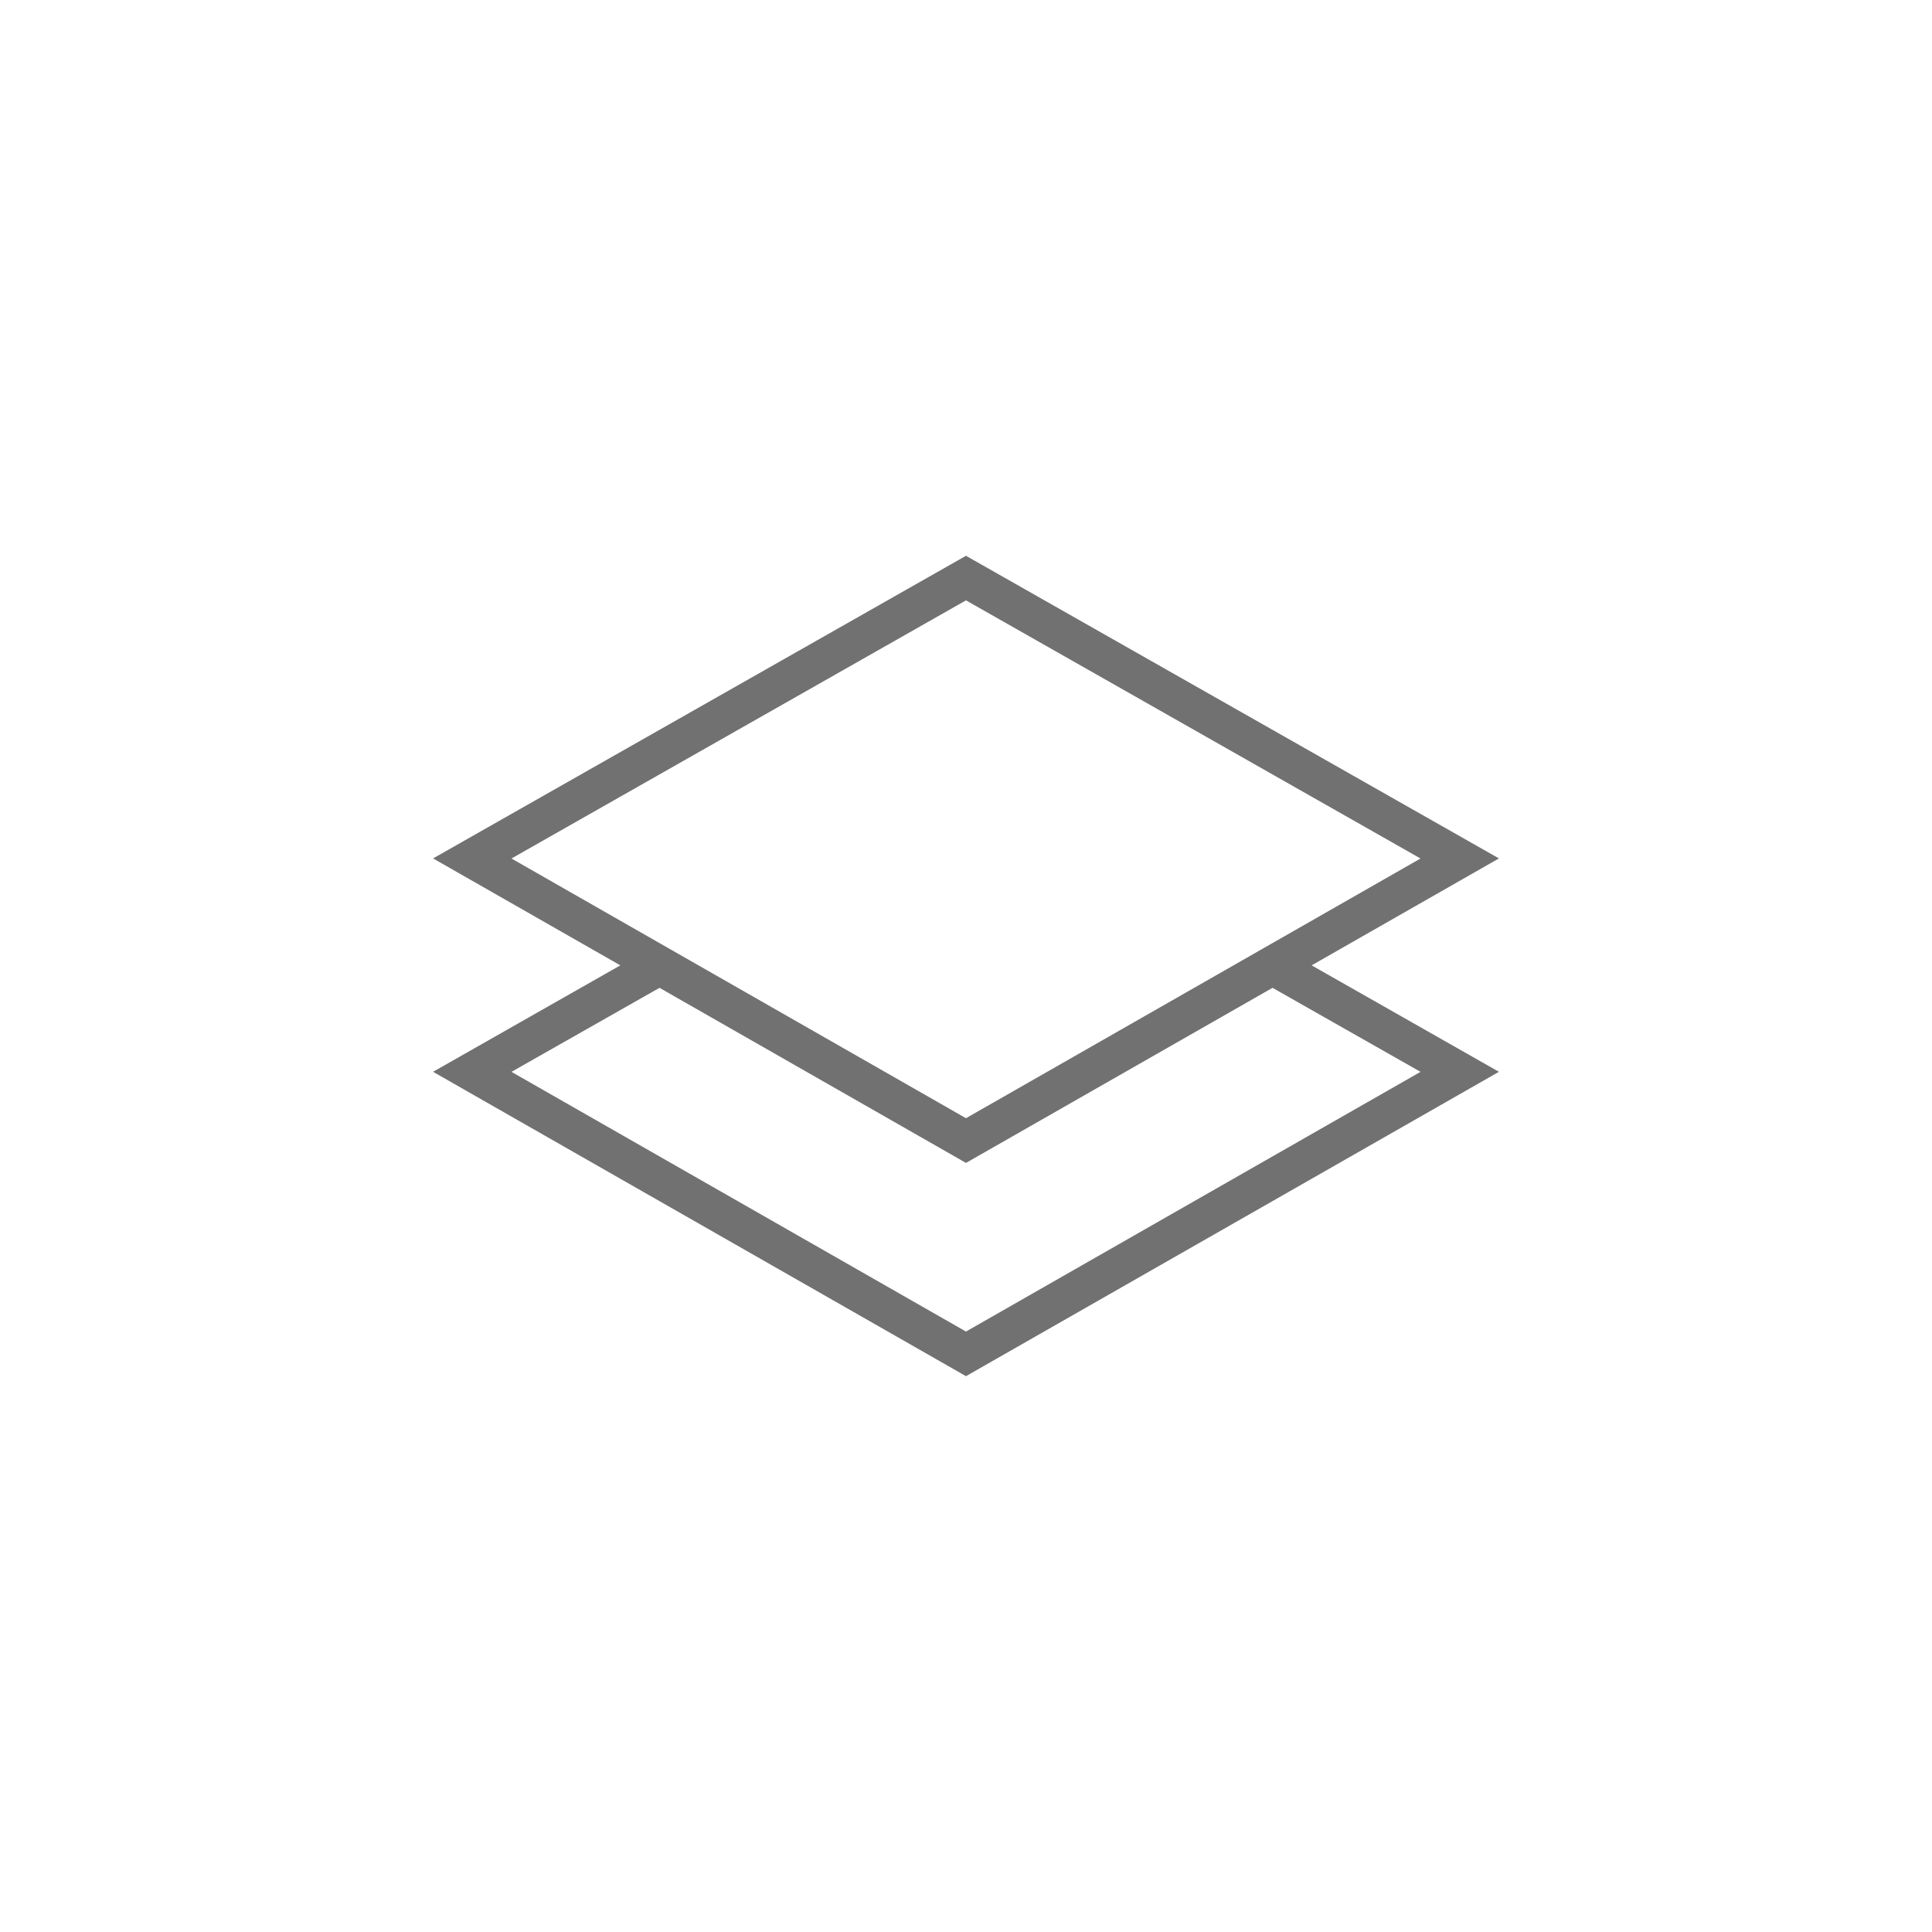 <?xml version="1.0" encoding="utf-8"?>
<!-- Generator: Adobe Illustrator 16.0.0, SVG Export Plug-In . SVG Version: 6.00 Build 0)  -->
<!DOCTYPE svg PUBLIC "-//W3C//DTD SVG 1.1//EN" "http://www.w3.org/Graphics/SVG/1.1/DTD/svg11.dtd">
<svg version="1.1" id="Warstwa_1" xmlns="http://www.w3.org/2000/svg" xmlns:xlink="http://www.w3.org/1999/xlink" x="0px" y="0px"
	 width="43.341px" height="43.341px" viewBox="0 0 43.341 43.341" enable-background="new 0 0 43.341 43.341" xml:space="preserve">
<path fill="#727171" d="M21.67,12.468L9.715,19.257l4.201,2.399l-4.201,2.388l11.955,6.828l11.956-6.828l-4.202-2.388l4.202-2.399
	L21.67,12.468z M11.474,19.259l10.196-5.791l10.197,5.791L21.67,25.085L11.474,19.259z M28.547,22.16l3.32,1.885L21.67,29.871
	l-10.196-5.826l3.321-1.885l6.875,3.928L28.547,22.16z"/>
</svg>
